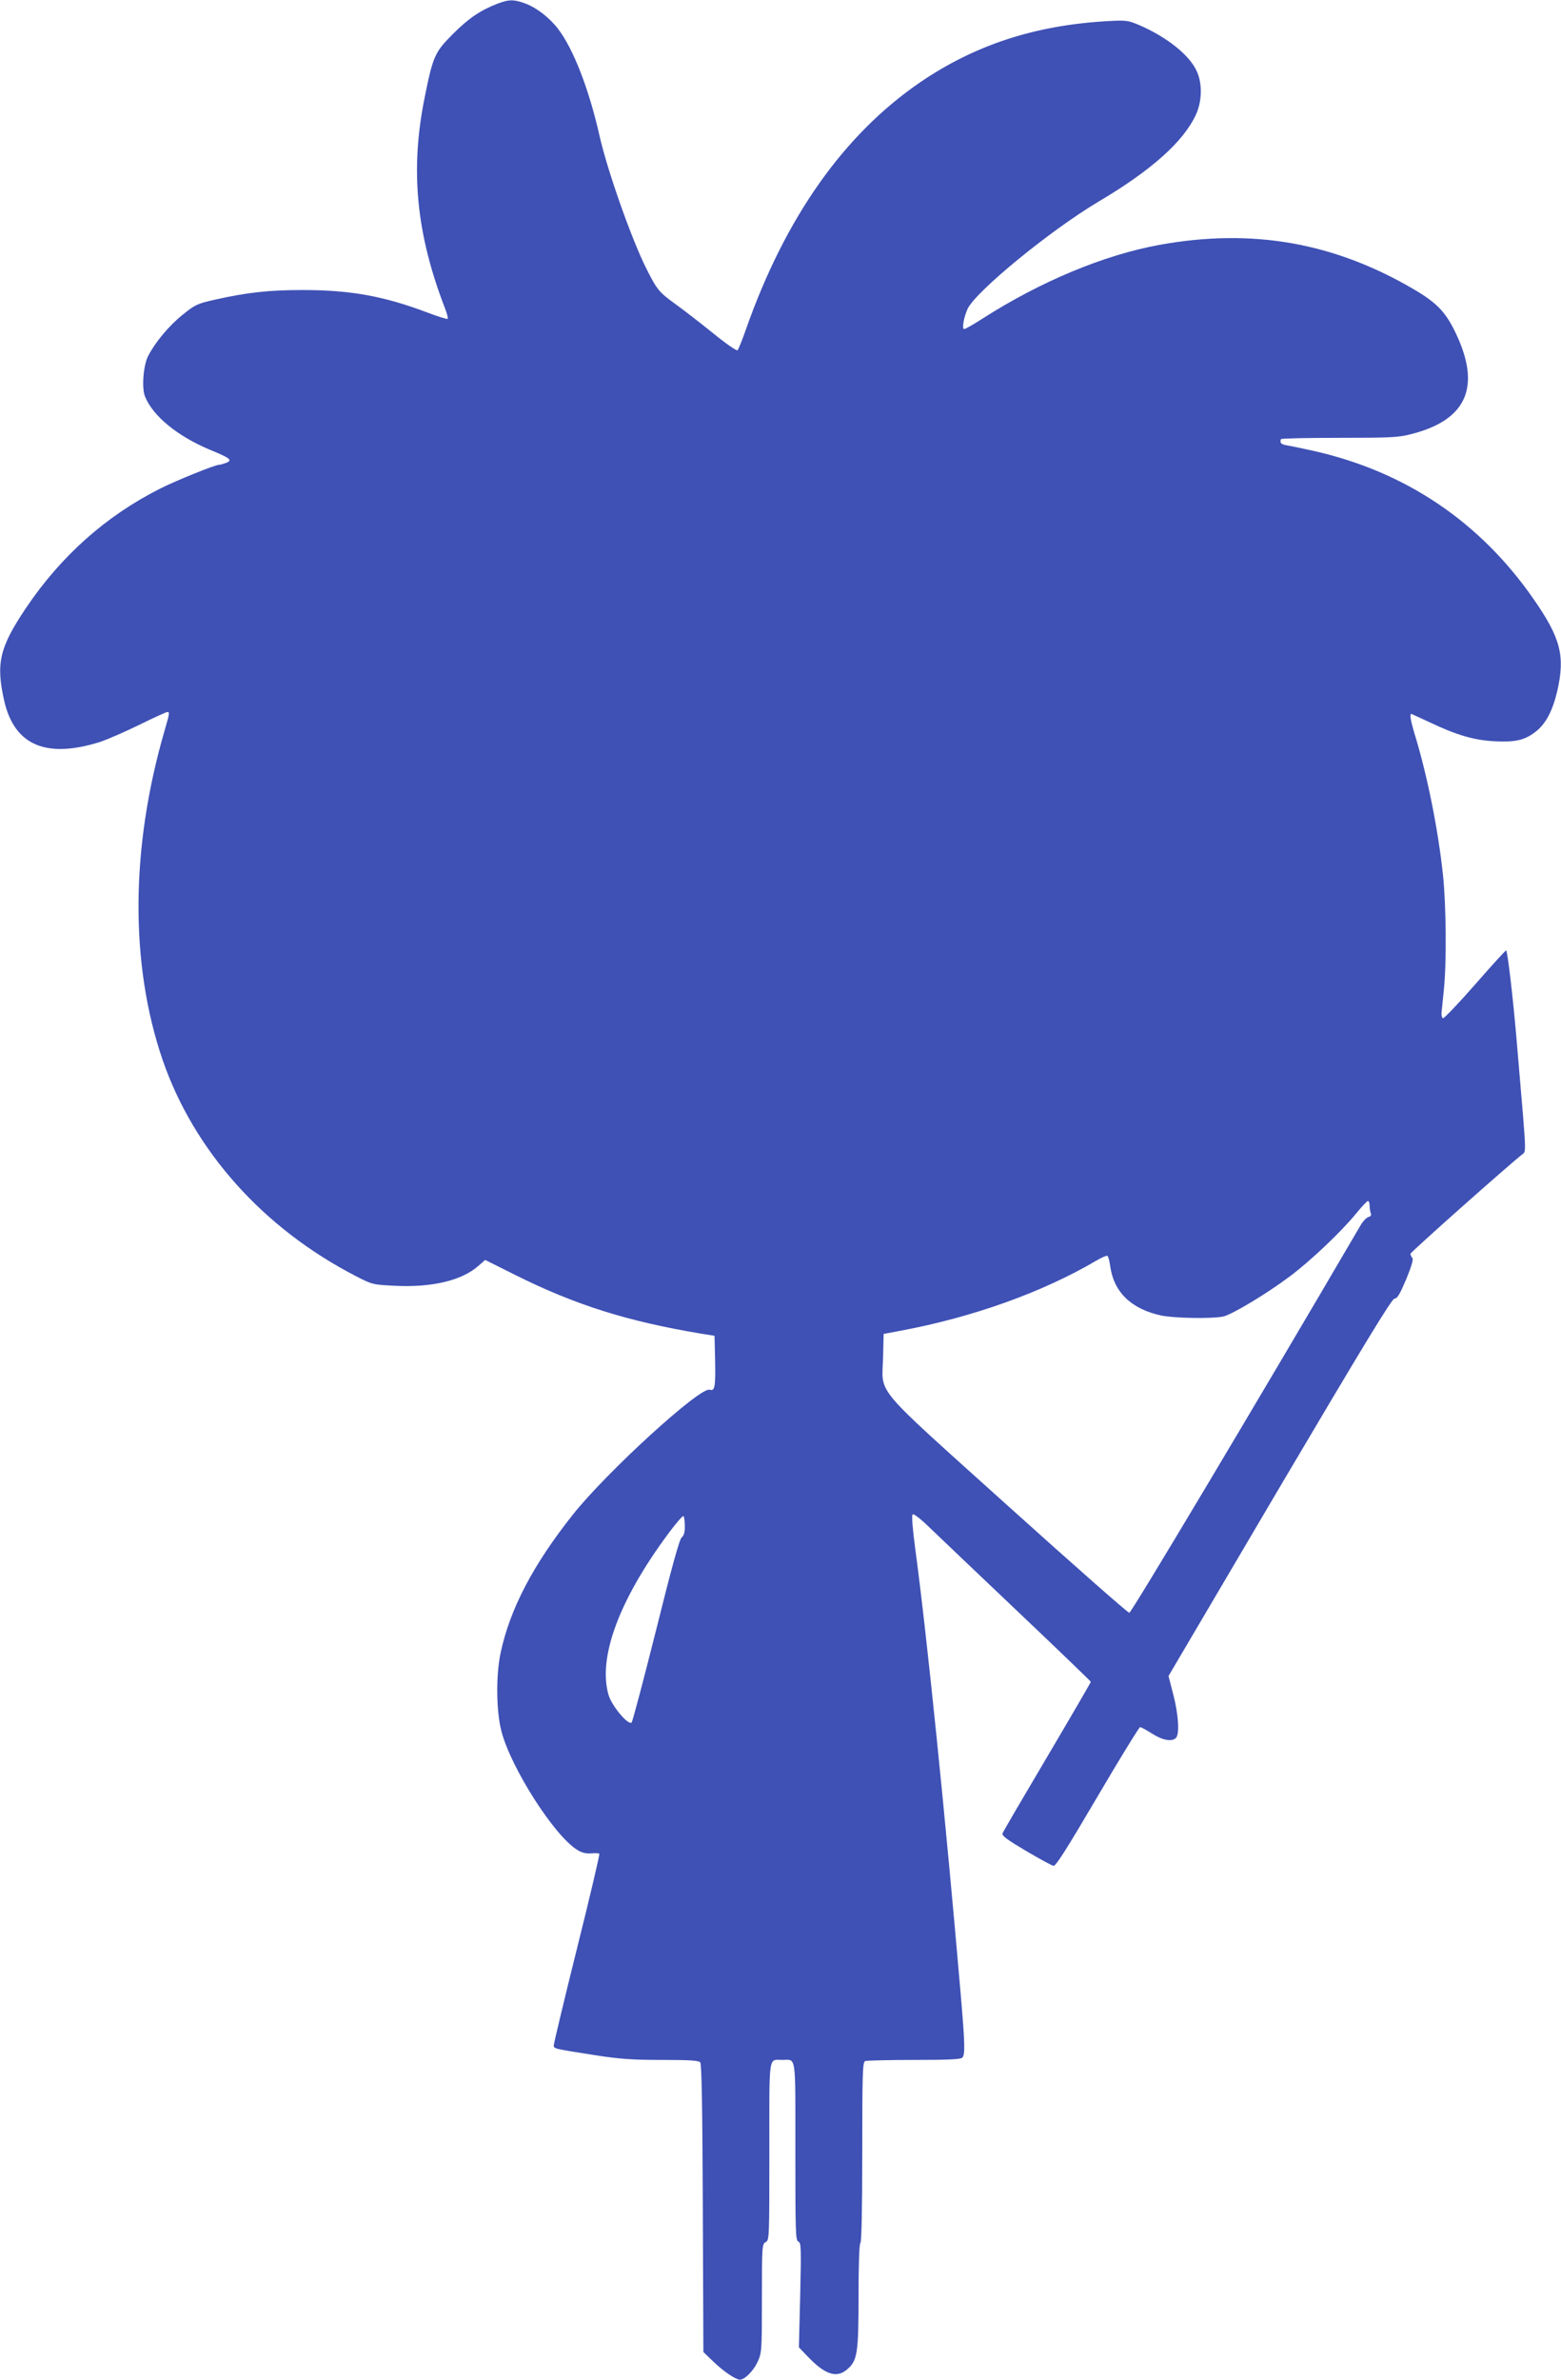 <?xml version="1.0" standalone="no"?>
<!DOCTYPE svg PUBLIC "-//W3C//DTD SVG 20010904//EN"
 "http://www.w3.org/TR/2001/REC-SVG-20010904/DTD/svg10.dtd">
<svg version="1.0" xmlns="http://www.w3.org/2000/svg"
 width="840pt" height="1280pt" viewBox="0 0 840 1280"
 preserveAspectRatio="xMidYMid meet">
<g transform="translate(0,1280) scale(0.1,-0.1)"
fill="#3f51b5" stroke="none">
<path d="M2679 12781 c-93 -36 -156 -78 -241 -163 -98 -98 -108 -119 -153
-343 -79 -391 -45 -734 111 -1137 10 -26 16 -50 13 -53 -3 -3 -54 13 -112 35
-234 88 -412 120 -669 120 -180 0 -299 -13 -472 -52 -93 -21 -105 -26 -172
-80 -74 -59 -149 -149 -187 -223 -26 -51 -35 -171 -17 -217 42 -105 173 -213
349 -287 112 -46 124 -56 87 -71 -15 -5 -31 -10 -37 -10 -22 0 -232 -85 -319
-129 -291 -147 -532 -362 -720 -641 -143 -213 -163 -298 -117 -501 55 -239
227 -311 518 -219 35 12 128 52 206 90 79 39 147 70 153 70 14 0 13 -5 -15
-102 -183 -630 -186 -1255 -10 -1769 168 -488 541 -906 1040 -1163 89 -46 92
-46 210 -52 199 -10 359 28 448 106 l38 33 162 -81 c325 -162 603 -249 997
-315 l75 -12 3 -125 c3 -150 -1 -174 -29 -165 -51 17 -556 -444 -738 -674
-213 -269 -337 -506 -387 -741 -26 -121 -24 -317 5 -425 52 -196 284 -560 407
-635 23 -15 47 -21 74 -19 21 2 42 1 45 -2 3 -4 -51 -233 -120 -509 -69 -277
-125 -512 -125 -521 0 -19 -4 -18 225 -54 130 -20 196 -25 356 -25 150 0 199
-3 207 -13 8 -9 12 -249 14 -785 l3 -773 55 -53 c53 -51 119 -96 142 -96 25 0
72 47 94 94 23 50 24 57 24 343 0 282 1 293 20 303 20 10 20 21 20 489 0 533
-6 491 70 491 76 0 70 42 70 -491 0 -436 1 -480 16 -486 15 -6 16 -32 10 -288
l-7 -281 49 -51 c92 -96 154 -116 210 -68 56 47 62 88 62 396 0 174 4 280 10
284 6 4 10 178 10 490 0 431 2 484 16 489 9 3 127 6 263 6 179 0 250 3 259 12
16 16 15 67 -8 339 -81 943 -183 1942 -245 2399 -14 105 -20 179 -14 184 5 6
43 -23 96 -75 49 -47 262 -250 476 -453 213 -202 387 -370 387 -372 0 -3 -105
-184 -234 -402 -129 -218 -238 -404 -241 -413 -5 -13 24 -34 125 -94 73 -43
139 -79 149 -81 12 -3 69 87 236 371 121 206 225 375 230 375 6 0 35 -16 65
-35 56 -36 106 -45 128 -23 20 20 14 124 -14 232 l-26 101 598 1015 c458 775
604 1015 618 1015 15 0 29 24 63 104 29 71 40 108 33 115 -5 5 -10 15 -10 22
0 9 542 490 608 540 12 9 11 37 -2 200 -9 104 -25 295 -36 424 -19 219 -47
460 -55 468 -2 2 -77 -80 -166 -182 -90 -103 -168 -184 -174 -183 -5 2 -9 15
-8 28 1 13 7 71 13 128 15 148 12 453 -5 615 -27 251 -86 543 -155 766 -18 60
-25 100 -16 100 2 0 46 -20 97 -44 147 -70 240 -97 349 -103 113 -6 163 5 222
50 56 43 92 111 118 220 43 189 19 285 -129 497 -288 414 -688 683 -1179 794
-59 13 -124 27 -144 30 -35 6 -42 13 -35 34 1 4 142 7 312 7 270 0 320 2 385
19 306 76 384 258 239 554 -52 106 -100 155 -221 226 -432 253 -872 329 -1368
239 -298 -54 -642 -197 -958 -400 -45 -29 -88 -53 -93 -53 -14 0 -3 62 18 109
46 95 443 421 707 578 285 169 455 322 522 467 32 71 35 164 5 231 -39 89
-163 187 -315 252 -58 24 -67 25 -173 19 -386 -23 -706 -128 -999 -327 -412
-281 -728 -728 -940 -1331 -20 -57 -40 -107 -45 -112 -4 -5 -62 35 -132 92
-68 55 -160 126 -203 157 -87 63 -98 76 -153 185 -80 156 -214 536 -256 725
-56 247 -140 463 -222 570 -48 62 -117 115 -181 138 -60 21 -83 20 -143 -2z
m4691 -6465 c0 -13 3 -32 6 -41 5 -11 0 -18 -12 -21 -11 -3 -29 -22 -41 -42
-570 -974 -1235 -2087 -1246 -2087 -8 0 -302 259 -654 576 -739 666 -676 591
-671 800 l3 124 95 18 c385 72 760 206 1049 376 29 17 56 29 60 26 5 -2 11
-27 15 -54 19 -141 113 -232 275 -267 74 -15 275 -18 335 -5 48 12 231 121
356 215 109 81 276 239 357 338 30 37 59 68 64 68 5 0 9 -11 9 -24z m-3685
-1724 c1 -33 -5 -52 -17 -62 -12 -10 -54 -162 -138 -500 -67 -267 -126 -489
-131 -495 -18 -17 -106 88 -124 147 -59 201 56 512 322 870 41 55 77 97 81 93
4 -4 7 -28 7 -53z"/>
</g>
</svg>
